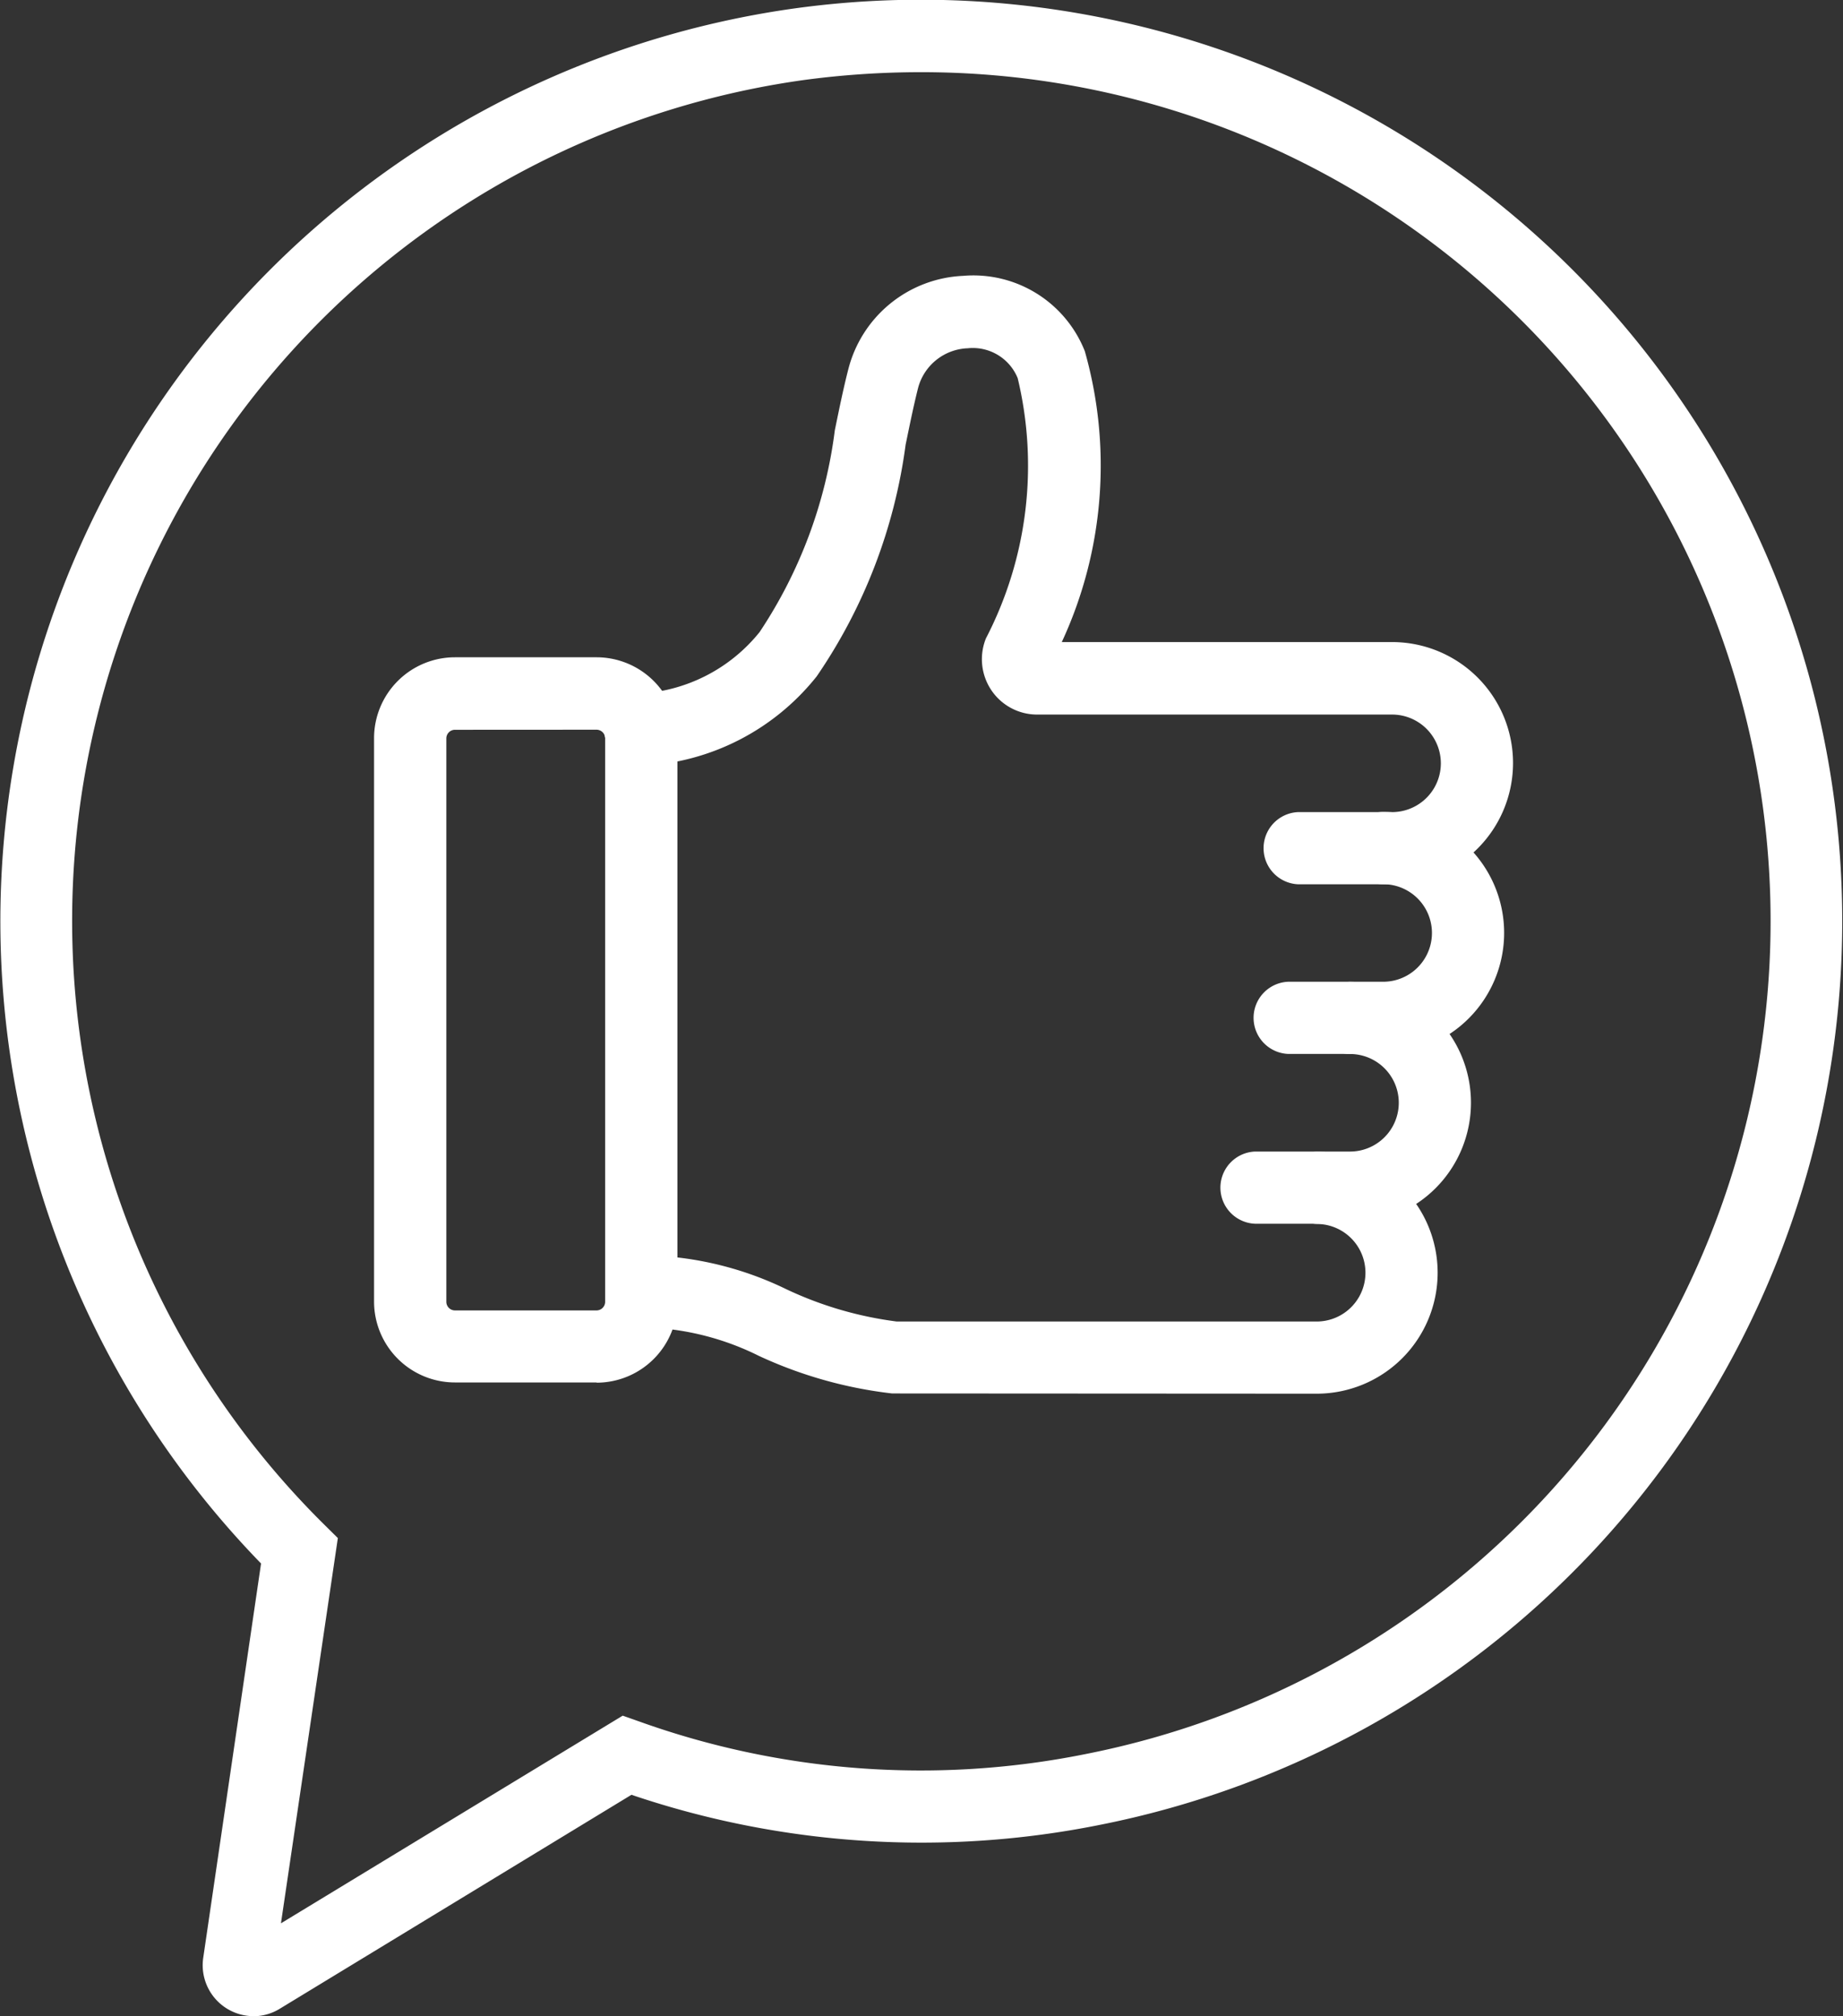<svg id="Raggruppa_349" data-name="Raggruppa 349" xmlns="http://www.w3.org/2000/svg" xmlns:xlink="http://www.w3.org/1999/xlink" width="23.615" height="25.838" viewBox="0 0 23.615 25.838">
  <rect x="0" y="0" width="23.615" height="25.838" fill="#333333" stroke="none"/>
  <defs>
    <style>
      .cls-1 {
        fill: none;
      }

      .cls-2 {
        clip-path: url(#clip-path);
      }

      .cls-3 {
        fill: #fff;
      }
    </style>
    <clipPath id="clip-path">
      <rect id="Rettangolo_6" data-name="Rettangolo 6" class="cls-1" width="23.615" height="25.838" transform="translate(0 0)"/>
    </clipPath>
  </defs>
  <g id="Raggruppa_5" data-name="Raggruppa 5" class="cls-2" transform="translate(0 0)">
    <path id="Tracciato_17" data-name="Tracciato 17" class="cls-3" d="M63.19,115.333H61.375a1.037,1.037,0,0,1-1.036-1.036v-7.221a1.037,1.037,0,0,1,1.036-1.036H63.19a1.037,1.037,0,0,1,1.036,1.036V114.3a1.037,1.037,0,0,1-1.036,1.036m-1.815-8.367a.111.111,0,0,0-.11.111V114.3a.111.111,0,0,0,.11.11H63.19a.111.111,0,0,0,.11-.11v-7.221a.111.111,0,0,0-.11-.111Z" transform="translate(-55.546 -97.617)"/>
    <path id="Tracciato_18" data-name="Tracciato 18" class="cls-3" d="M203.626,134.095h-1.219a.463.463,0,0,1,0-.925h1.219a.625.625,0,1,0,0-1.25.463.463,0,0,1,0-.926,1.55,1.55,0,1,1,0,3.1" transform="translate(-185.903 -120.589)"/>
    <path id="Tracciato_19" data-name="Tracciato 19" class="cls-3" d="M198.269,161.478H197.05a.463.463,0,0,1,0-.925h1.219a.625.625,0,1,0,0-1.25.463.463,0,0,1,0-.926,1.55,1.55,0,1,1,0,3.1" transform="translate(-180.971 -145.796)"/>
    <path id="Tracciato_20" data-name="Tracciato 20" class="cls-3" d="M107.709,52.291H106.5a.463.463,0,0,1,0-.925h1.205a.625.625,0,1,0,0-1.25h-4.548a.706.706,0,0,1-.585-.31.713.713,0,0,1-.071-.666,4.808,4.808,0,0,0,.407-3.335.621.621,0,0,0-.64-.383.684.684,0,0,0-.634.5c-.058.228-.108.475-.162.736a6.835,6.835,0,0,1-1.139,2.968,3.042,3.042,0,0,1-2.222,1.146.463.463,0,1,1-.059-.924,2.117,2.117,0,0,0,1.549-.789,6.023,6.023,0,0,0,.964-2.587c.056-.272.108-.529.172-.778a1.591,1.591,0,0,1,1.471-1.2,1.536,1.536,0,0,1,1.56.965,5.374,5.374,0,0,1-.295,3.728h4.232a1.55,1.55,0,1,1,0,3.1" transform="translate(-89.868 -40.959)"/>
    <path id="Tracciato_21" data-name="Tracciato 21" class="cls-3" d="M103.185,188.86l-.04,0a5.549,5.549,0,0,1-1.706-.481,3.482,3.482,0,0,0-1.348-.361.463.463,0,0,1,0-.925,4.3,4.3,0,0,1,1.7.432,4.7,4.7,0,0,0,1.413.413h5.381a.625.625,0,0,0,0-1.25.463.463,0,0,1,0-.925,1.55,1.55,0,0,1,0,3.1Z" transform="translate(-91.714 -171.003)"/>
    <path id="Tracciato_22" data-name="Tracciato 22" class="cls-3" d="M3.248,25.837a.653.653,0,0,1-.644-.747l.741-5.054A11.811,11.811,0,0,1,10.18.108l.061.459L10.18.108a11.807,11.807,0,0,1,3.9,23.28A11.576,11.576,0,0,1,8.091,23l-4.5,2.738a.65.65,0,0,1-.338.1M11.795.925a11.253,11.253,0,0,0-1.492.1,10.88,10.88,0,0,0-6.141,18.52l.167.165L3.6,24.647l4.379-2.661.207.073a10.683,10.683,0,0,0,5.714.421A10.879,10.879,0,0,0,11.795.925" transform="translate(0 0)"/>
  </g>
</svg>
